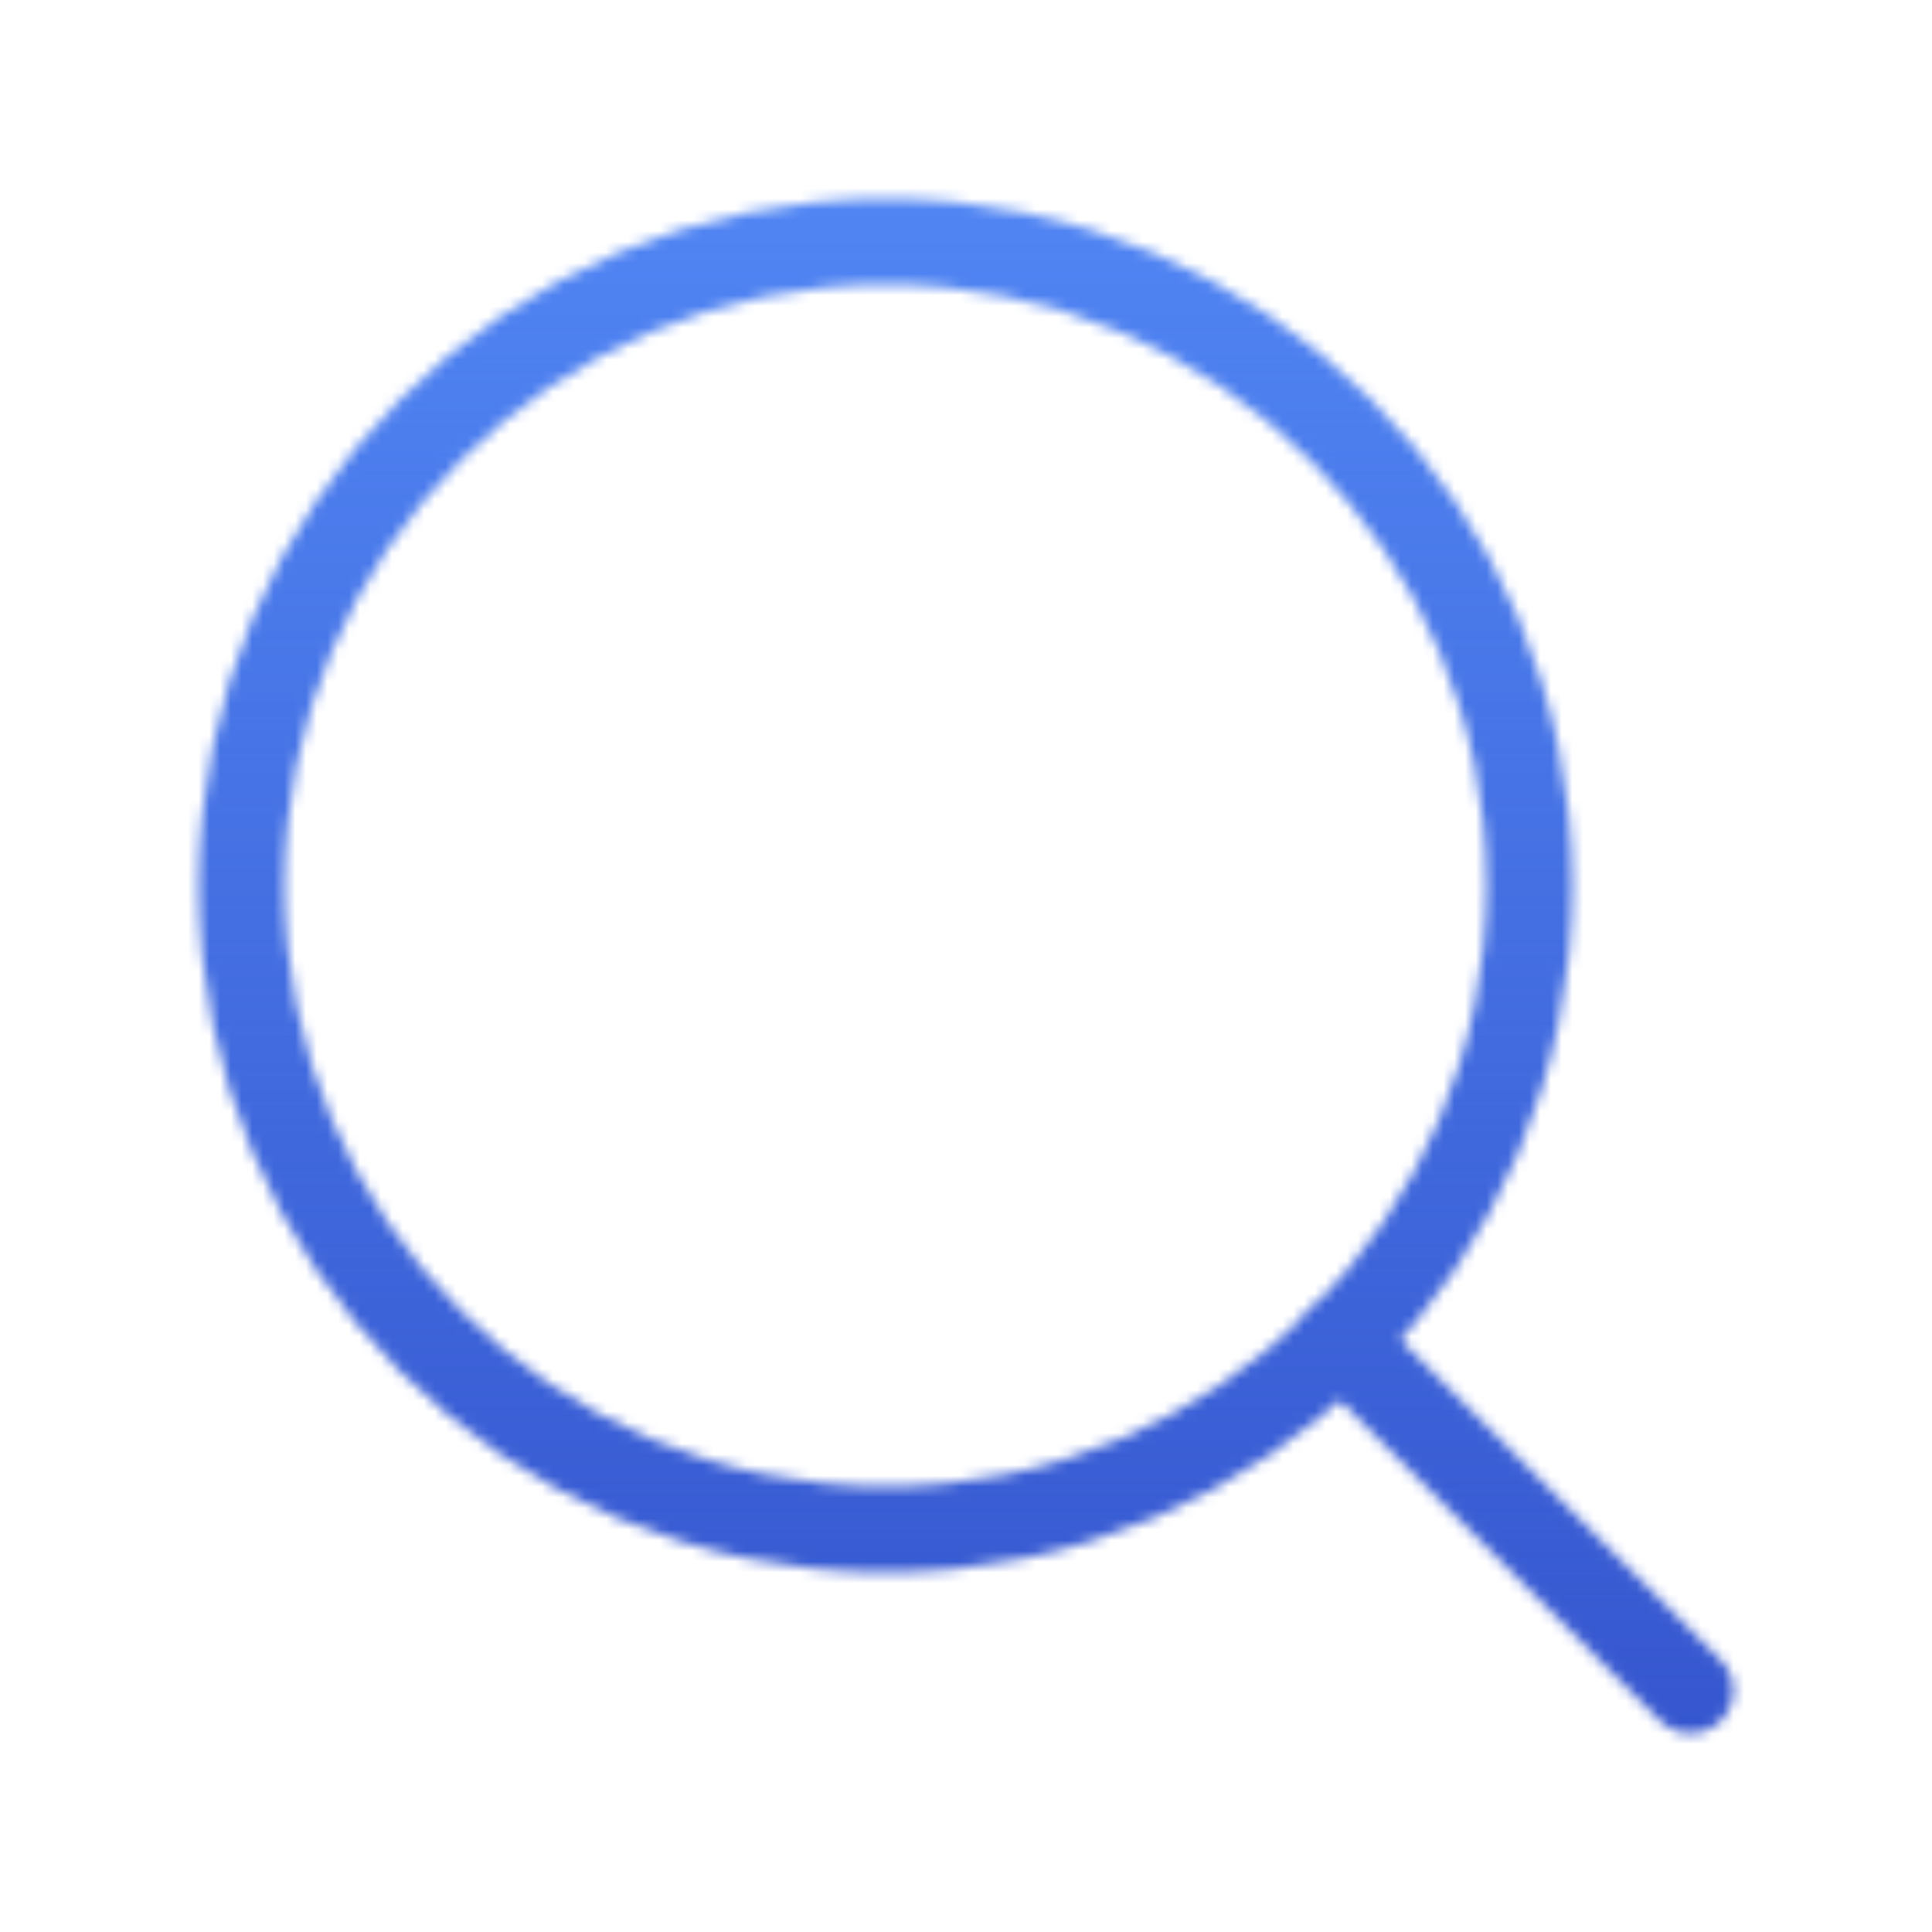 <svg width="180" height="180" viewBox="0 0 180 180" fill="none" xmlns="http://www.w3.org/2000/svg">
<mask id="mask0" mask-type="alpha" maskUnits="userSpaceOnUse" x="0" y="0" width="180" height="180">
<path d="M82.5 142.5C115.637 142.5 142.5 115.637 142.5 82.5C142.5 49.363 115.637 22.5 82.5 22.5C49.363 22.5 22.5 49.363 22.5 82.5C22.5 115.637 49.363 142.5 82.5 142.5Z" stroke="black" stroke-width="8" stroke-linecap="round" stroke-linejoin="round"/>
<path d="M157.5 157.5L124.875 124.875" stroke="black" stroke-width="8" stroke-linecap="round" stroke-linejoin="round"/>
</mask>
<g mask="url(#mask0)">
<rect width="180" height="180" fill="#3250CA"/>
<rect width="180" height="180" fill="url(#paint0_linear)"/>
</g>
<defs>
<linearGradient id="paint0_linear" x1="90" y1="0" x2="90" y2="180" gradientUnits="userSpaceOnUse">
<stop stop-color="#548BF8"/>
<stop offset="1" stop-color="#548BF8" stop-opacity="0"/>
</linearGradient>
</defs>
</svg>
